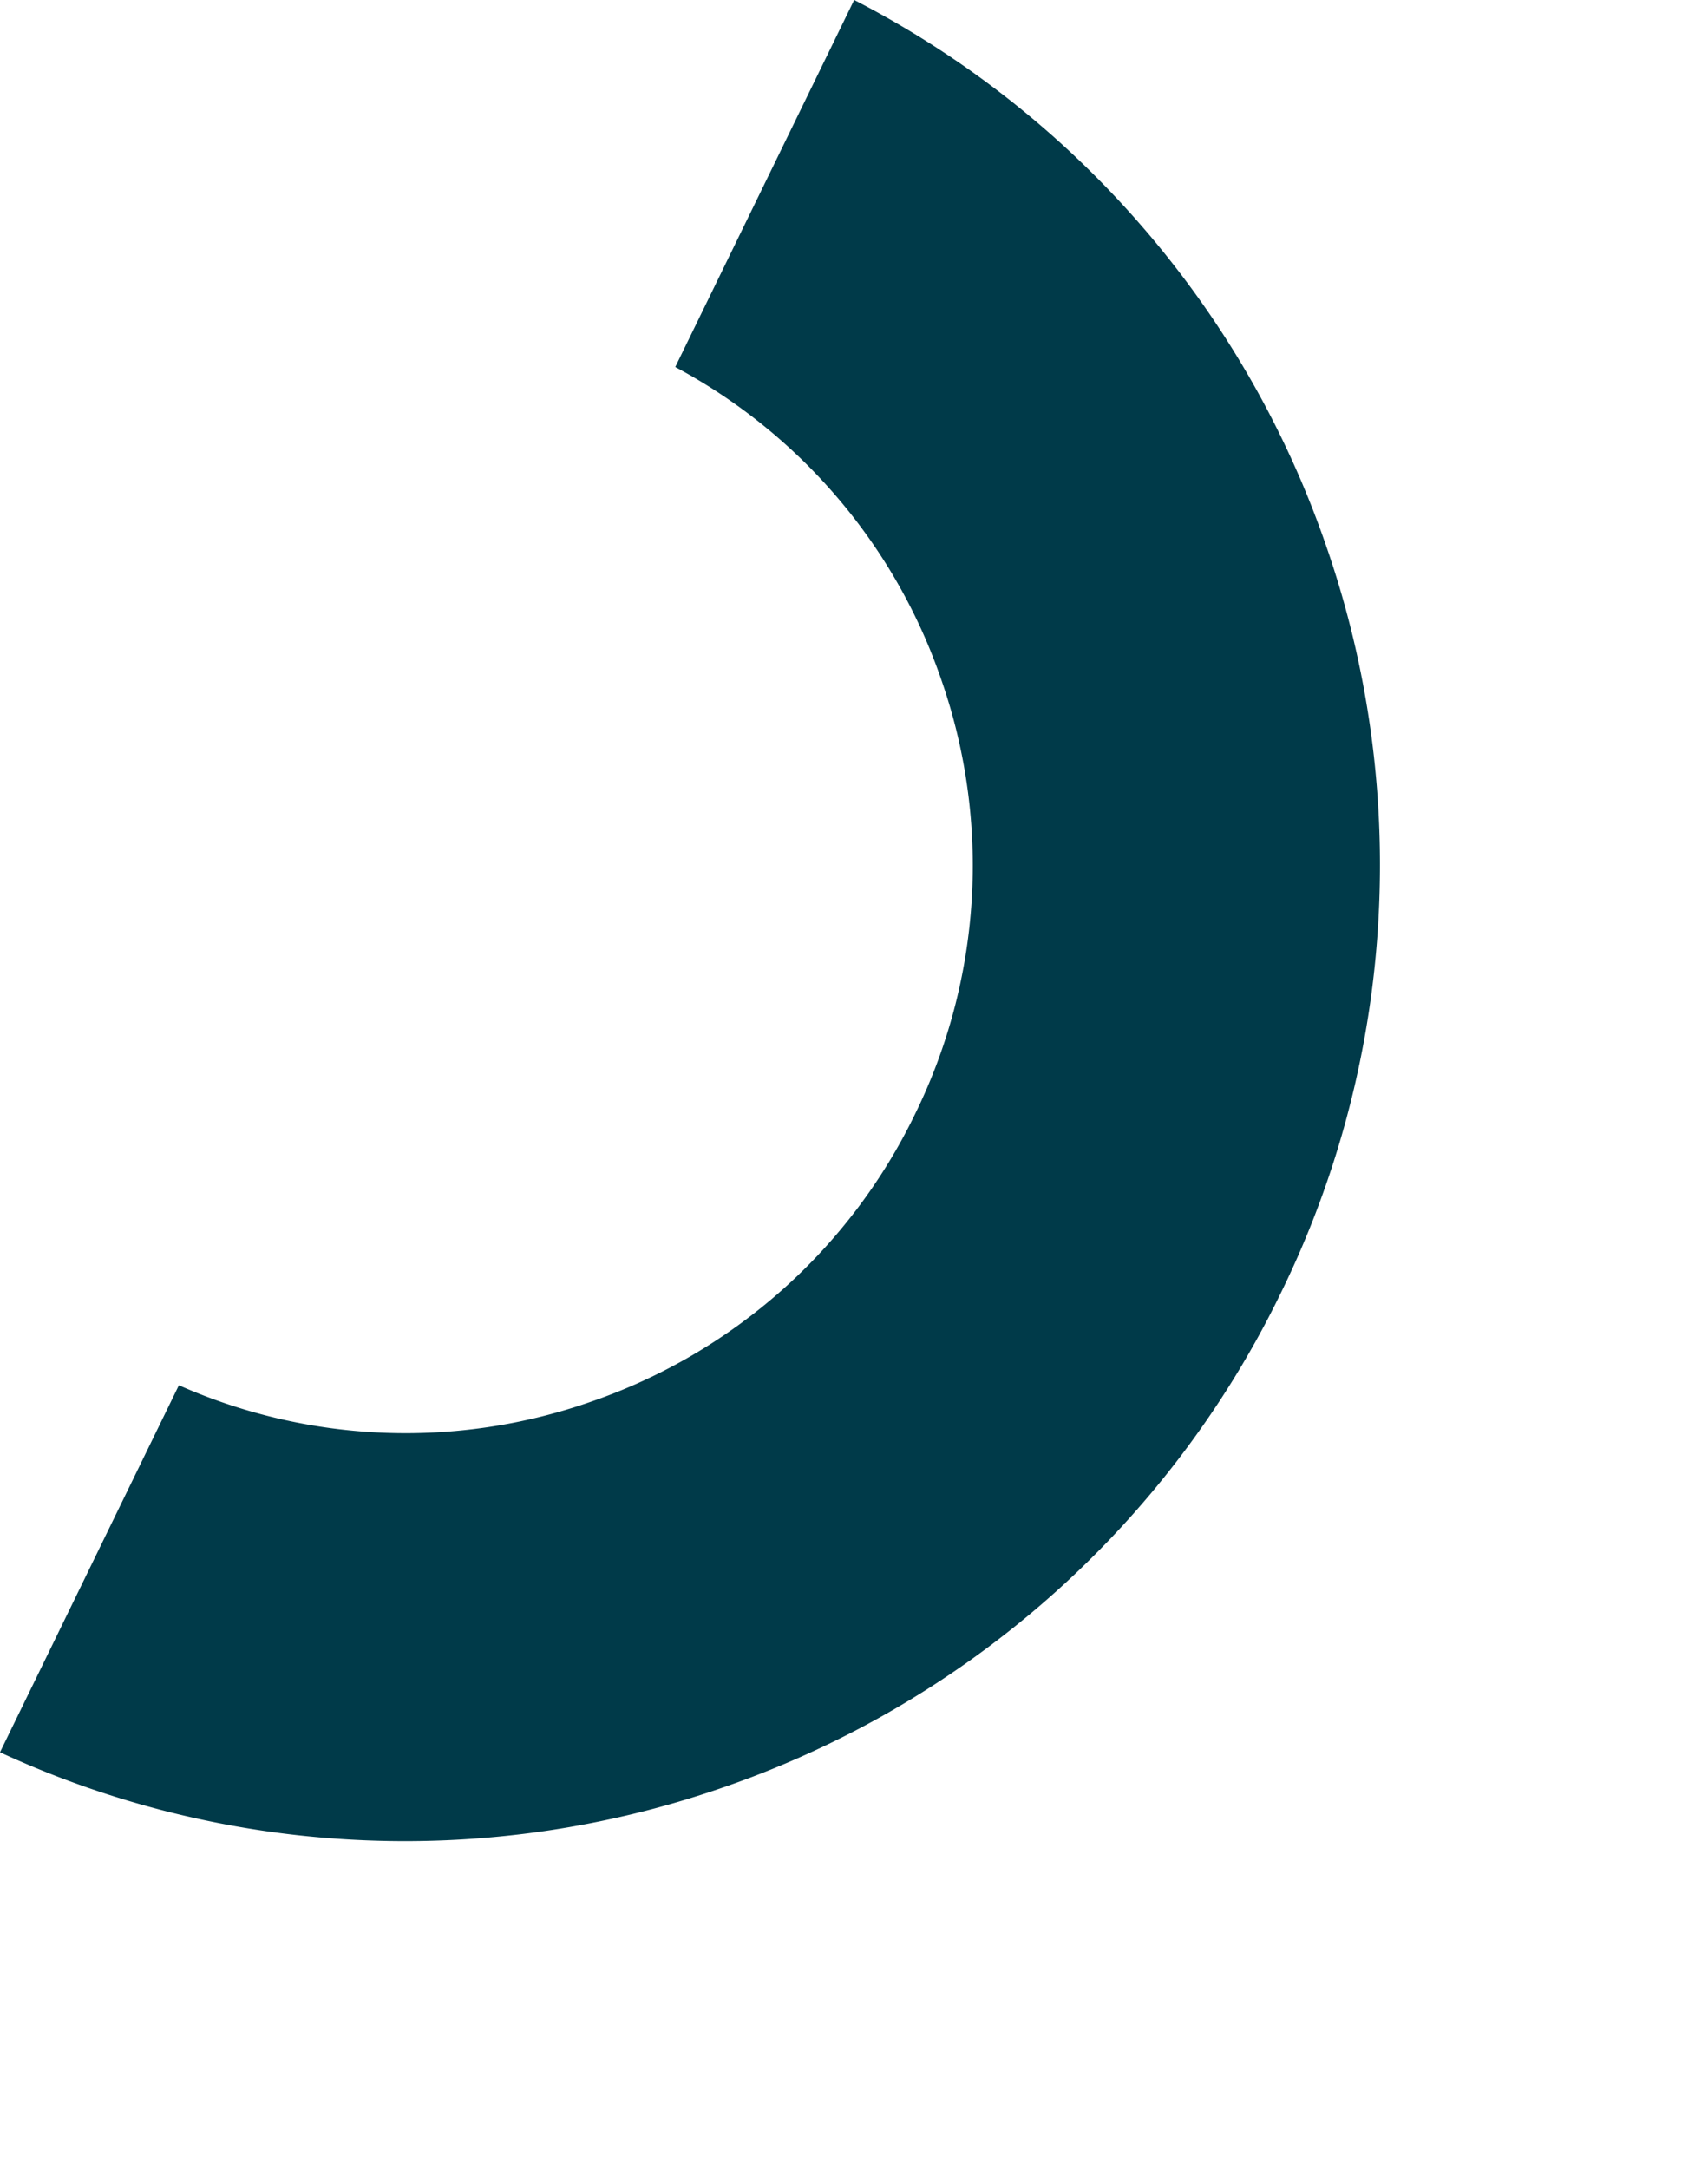 <svg xmlns="http://www.w3.org/2000/svg" width="123.614" height="156.887" viewBox="0 0 123.614 156.887"><defs><style>.a{fill:#003a49;}</style></defs><path class="a" d="M-4,248.489a40.584,40.584,0,0,0,27.3-11.978,40.779,40.779,0,0,0,11.987-29,40.784,40.784,0,0,0-11.987-29A40.6,40.6,0,0,0-4,166.543V137.006a69.748,69.748,0,0,1,25.762,5.526,70.151,70.151,0,0,1,22.374,15.113,70.291,70.291,0,0,1,15.087,22.42,70.23,70.23,0,0,1,5.531,27.451,70.244,70.244,0,0,1-5.531,27.454,70.327,70.327,0,0,1-15.087,22.417A70.159,70.159,0,0,1,21.763,272.5,69.74,69.74,0,0,1-4,278.026Z" transform="translate(125.473 -121.387) rotate(26)"/></svg>